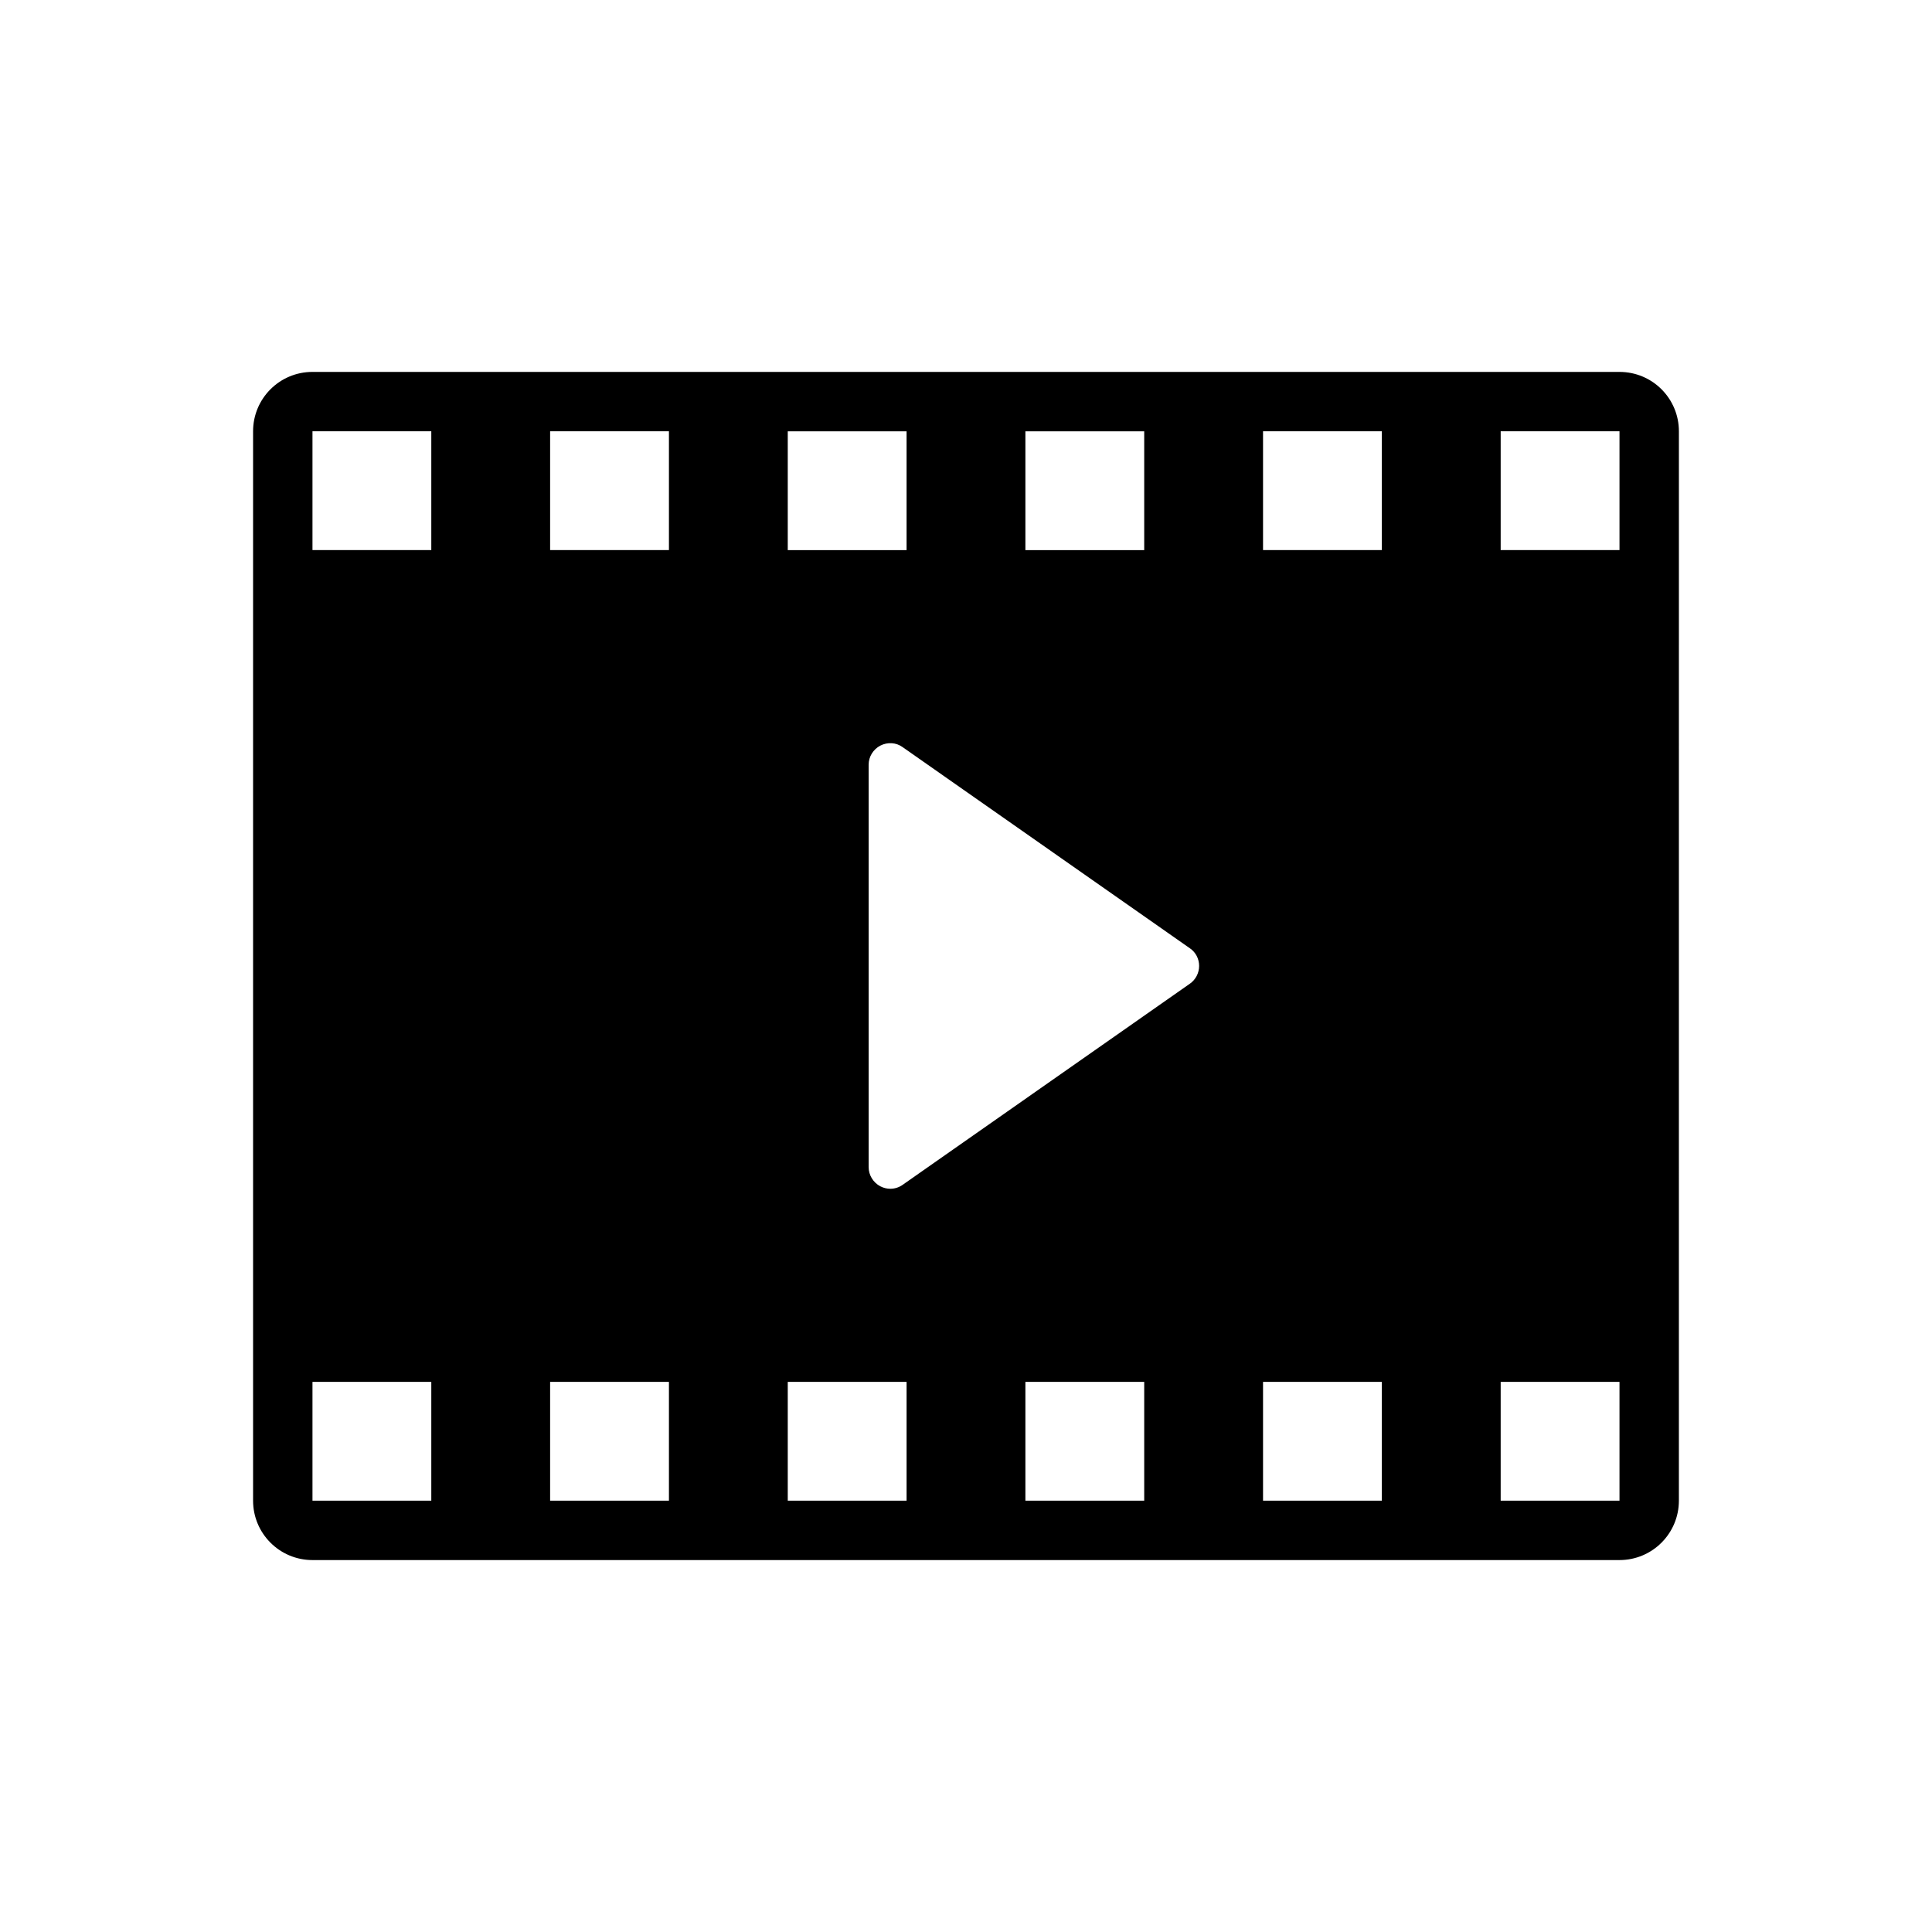 <?xml version="1.0" encoding="UTF-8"?>
<!-- Uploaded to: SVG Repo, www.svgrepo.com, Generator: SVG Repo Mixer Tools -->
<svg fill="#000000" width="800px" height="800px" version="1.1" viewBox="144 144 512 512" xmlns="http://www.w3.org/2000/svg">
 <path d="m573.18 242.56h-346.37c-8.703 0-15.742 7.035-15.742 15.742v283.39c0 8.691 7.039 15.742 15.742 15.742h346.37c8.707 0 15.742-7.055 15.742-15.742l0.004-283.39c0-8.707-7.035-15.742-15.742-15.742zm-157.44 15.742h31.488v31.488h-31.488zm-62.977 0h31.488v31.488h-31.488zm-94.465 283.39h-31.488v-31.488h31.488zm0-251.91h-31.488v-31.488h31.488zm62.977 251.91h-31.488v-31.488h31.488zm0-251.91h-31.488v-31.488h31.488zm62.977 251.91h-31.488v-31.488h31.488zm62.977 0h-31.488v-31.488h31.488zm12.125-137.02-76.152 53.324c-0.992 0.707-2.141 1.039-3.273 1.039-0.898 0-1.793-0.219-2.644-0.66-1.859-0.977-3.086-2.945-3.086-5.07v-106.65c0-2.141 1.227-4.078 3.086-5.055 1.922-0.992 4.203-0.852 5.918 0.395l76.152 53.324c1.543 1.055 2.426 2.801 2.426 4.676-0.004 1.855-0.918 3.621-2.426 4.676zm50.852 137.02h-31.488v-31.488h31.488zm0-251.91h-31.488v-31.488h31.488zm62.977 251.91h-31.488v-31.488h31.488zm0-251.91h-31.488v-31.488h31.488z"/>
</svg>